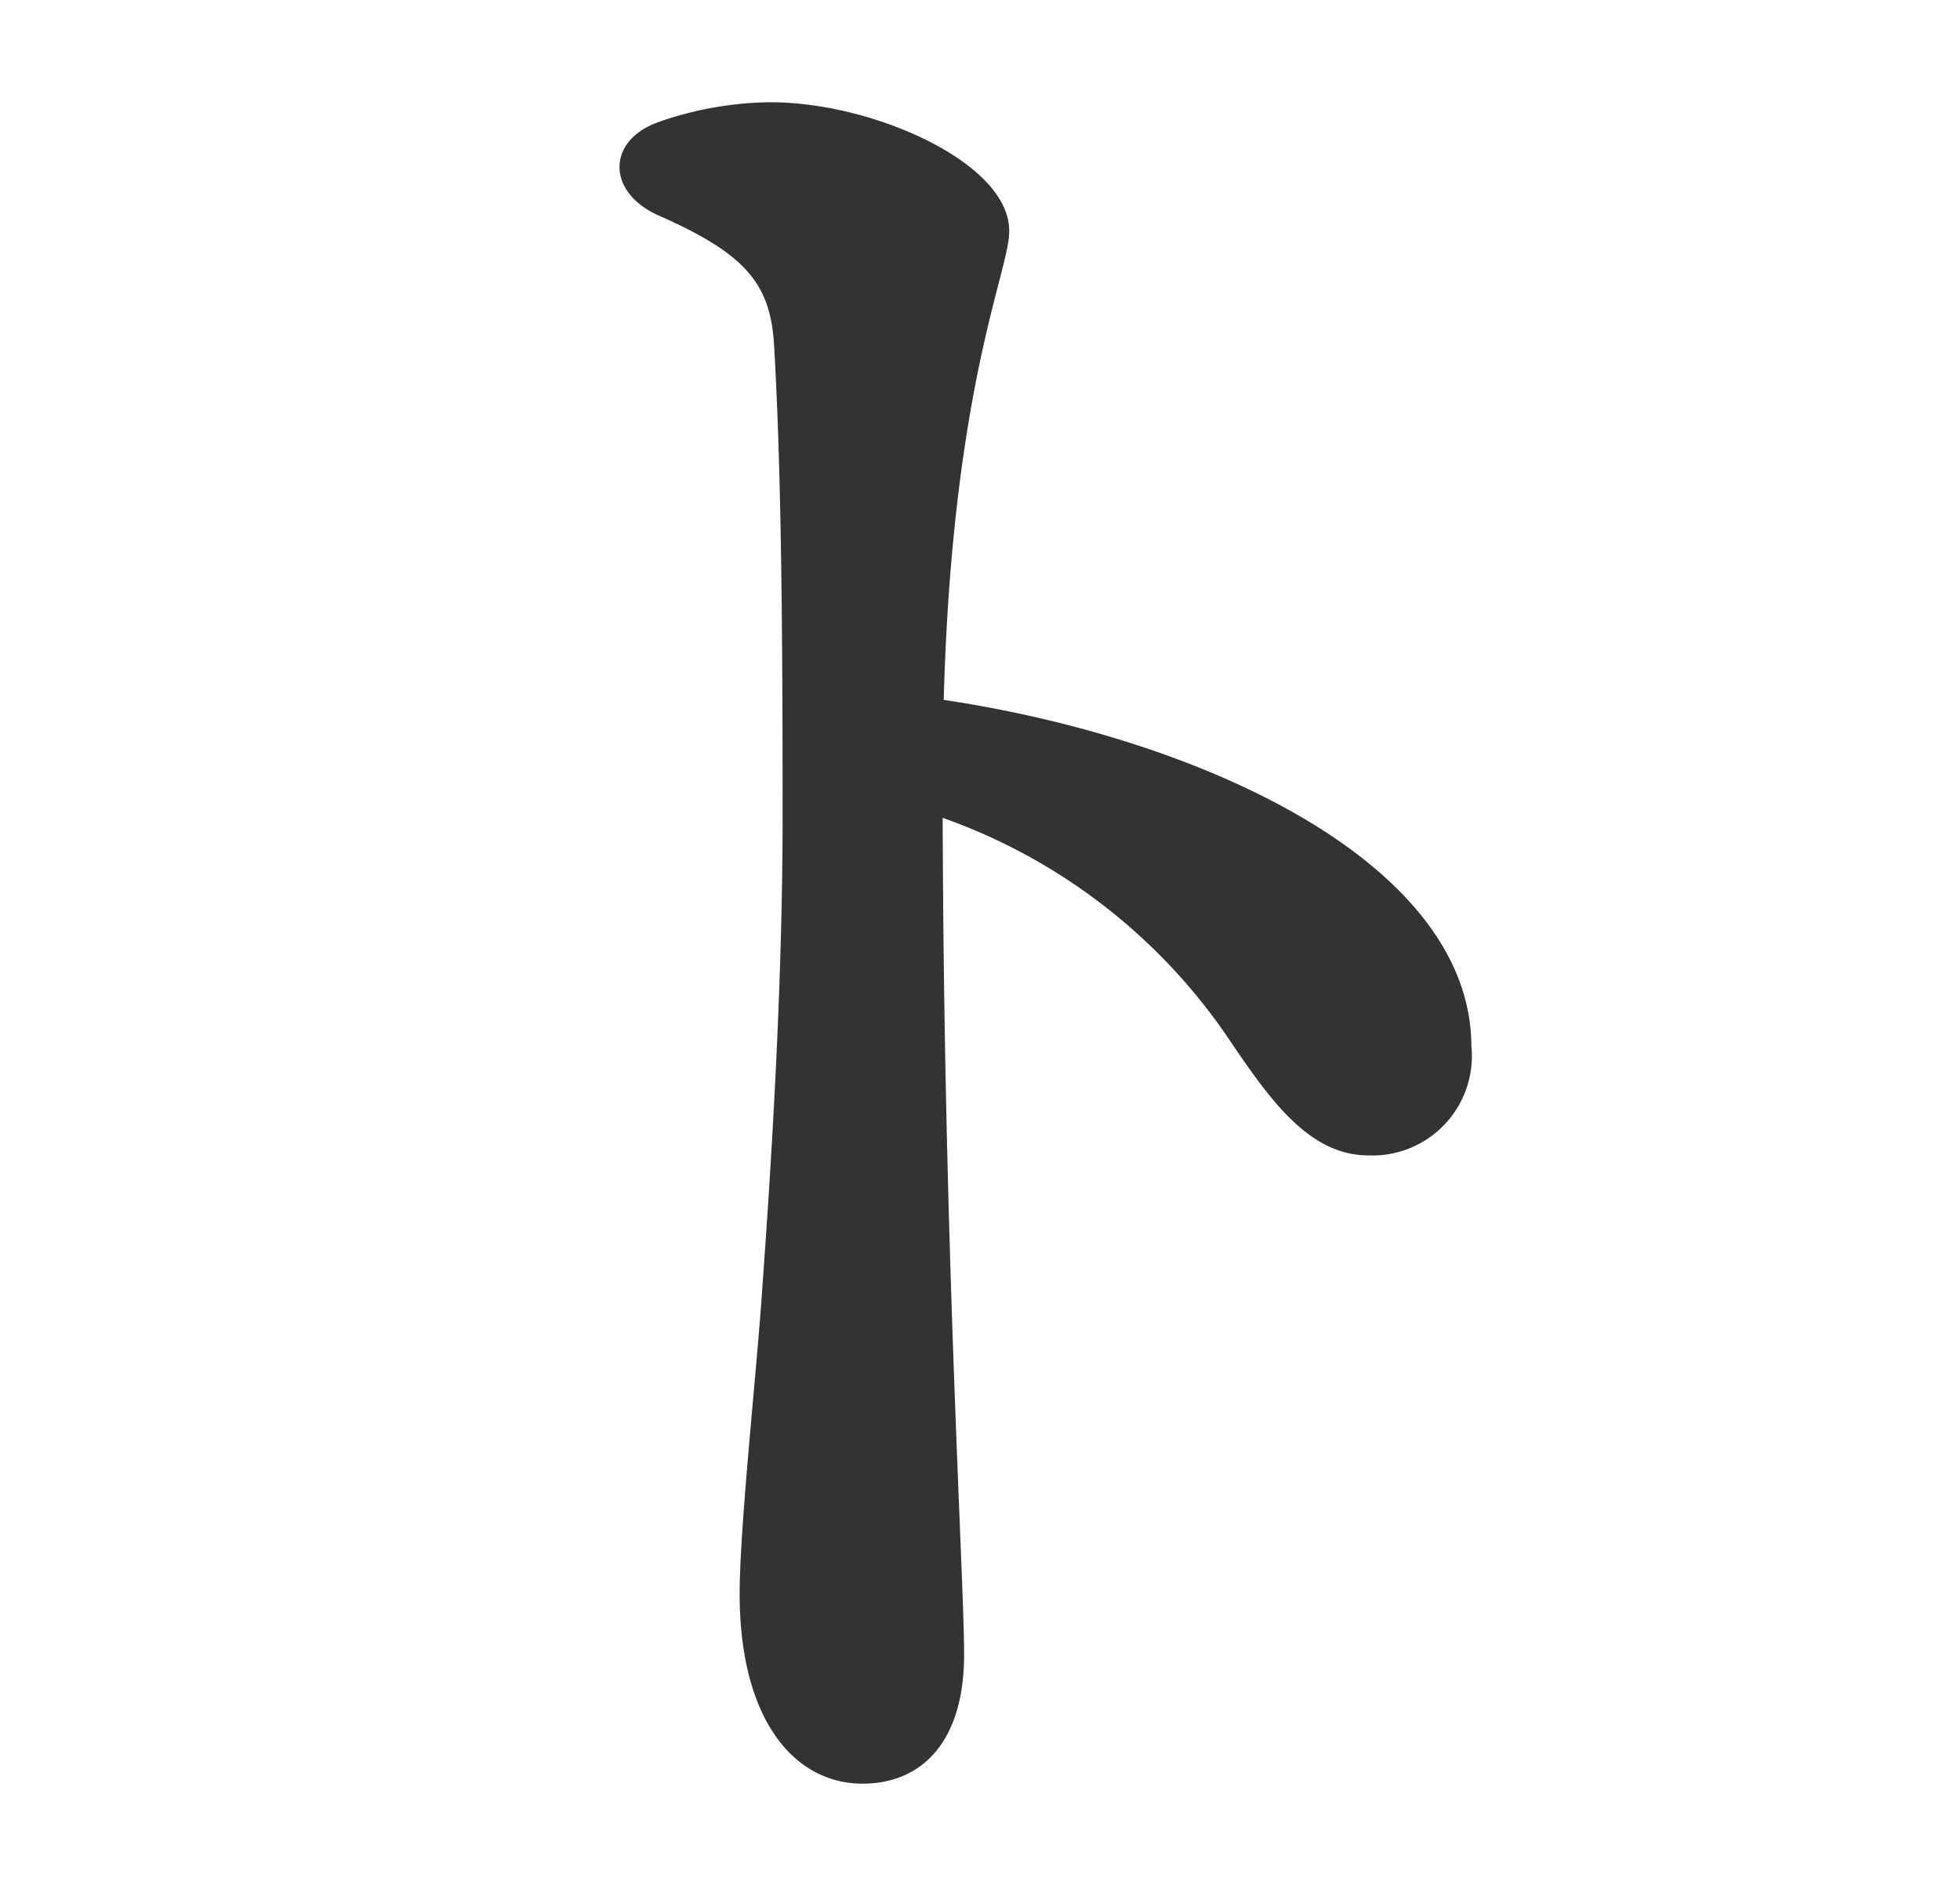 <svg xmlns="http://www.w3.org/2000/svg" width="52" height="50" viewBox="0 0 52 50"><defs><clipPath id="clip-path"><path id="長方形_224696" data-name="長方形 224696" fill="none" stroke="#707070" stroke-width="1" d="M-20460-13975h52v50h-52z"/></clipPath></defs><g id="catch-to" transform="translate(20460 13975)" clip-path="url(#clip-path)"><path id="パス_124335" data-name="パス 124335" d="M-20442.317-13971.515c-1.247.372-1.252 1.446-.073 1.964 2.34 1.03 3.121 1.9 3.226 3.686.194 3.307.227 7.577.227 12.485 0 4.847-.342 9.861-.57 12.995-.146 2.018-.57 5.988-.57 7.663 0 3.064 1.257 4.737 2.962 4.737 1.4 0 2.393-.968 2.393-3.139 0-2.041-.55-10.876-.569-22.6a15.639 15.639 0 018.068 6.009c1.072 1.585 2.071 3.064 3.522 3.064a2.339 2.339 0 002.437-2.59c0-4.642-7.018-7.946-14.005-8.935.2-8.509 1.744-11.685 1.744-12.7 0-1.532-3.348-3.112-6.048-3.112a8.97 8.97 0 00-2.744.469z" fill="#333" stroke="#333" stroke-linecap="round" stroke-linejoin="round" stroke-width=".6"/></g></svg>
